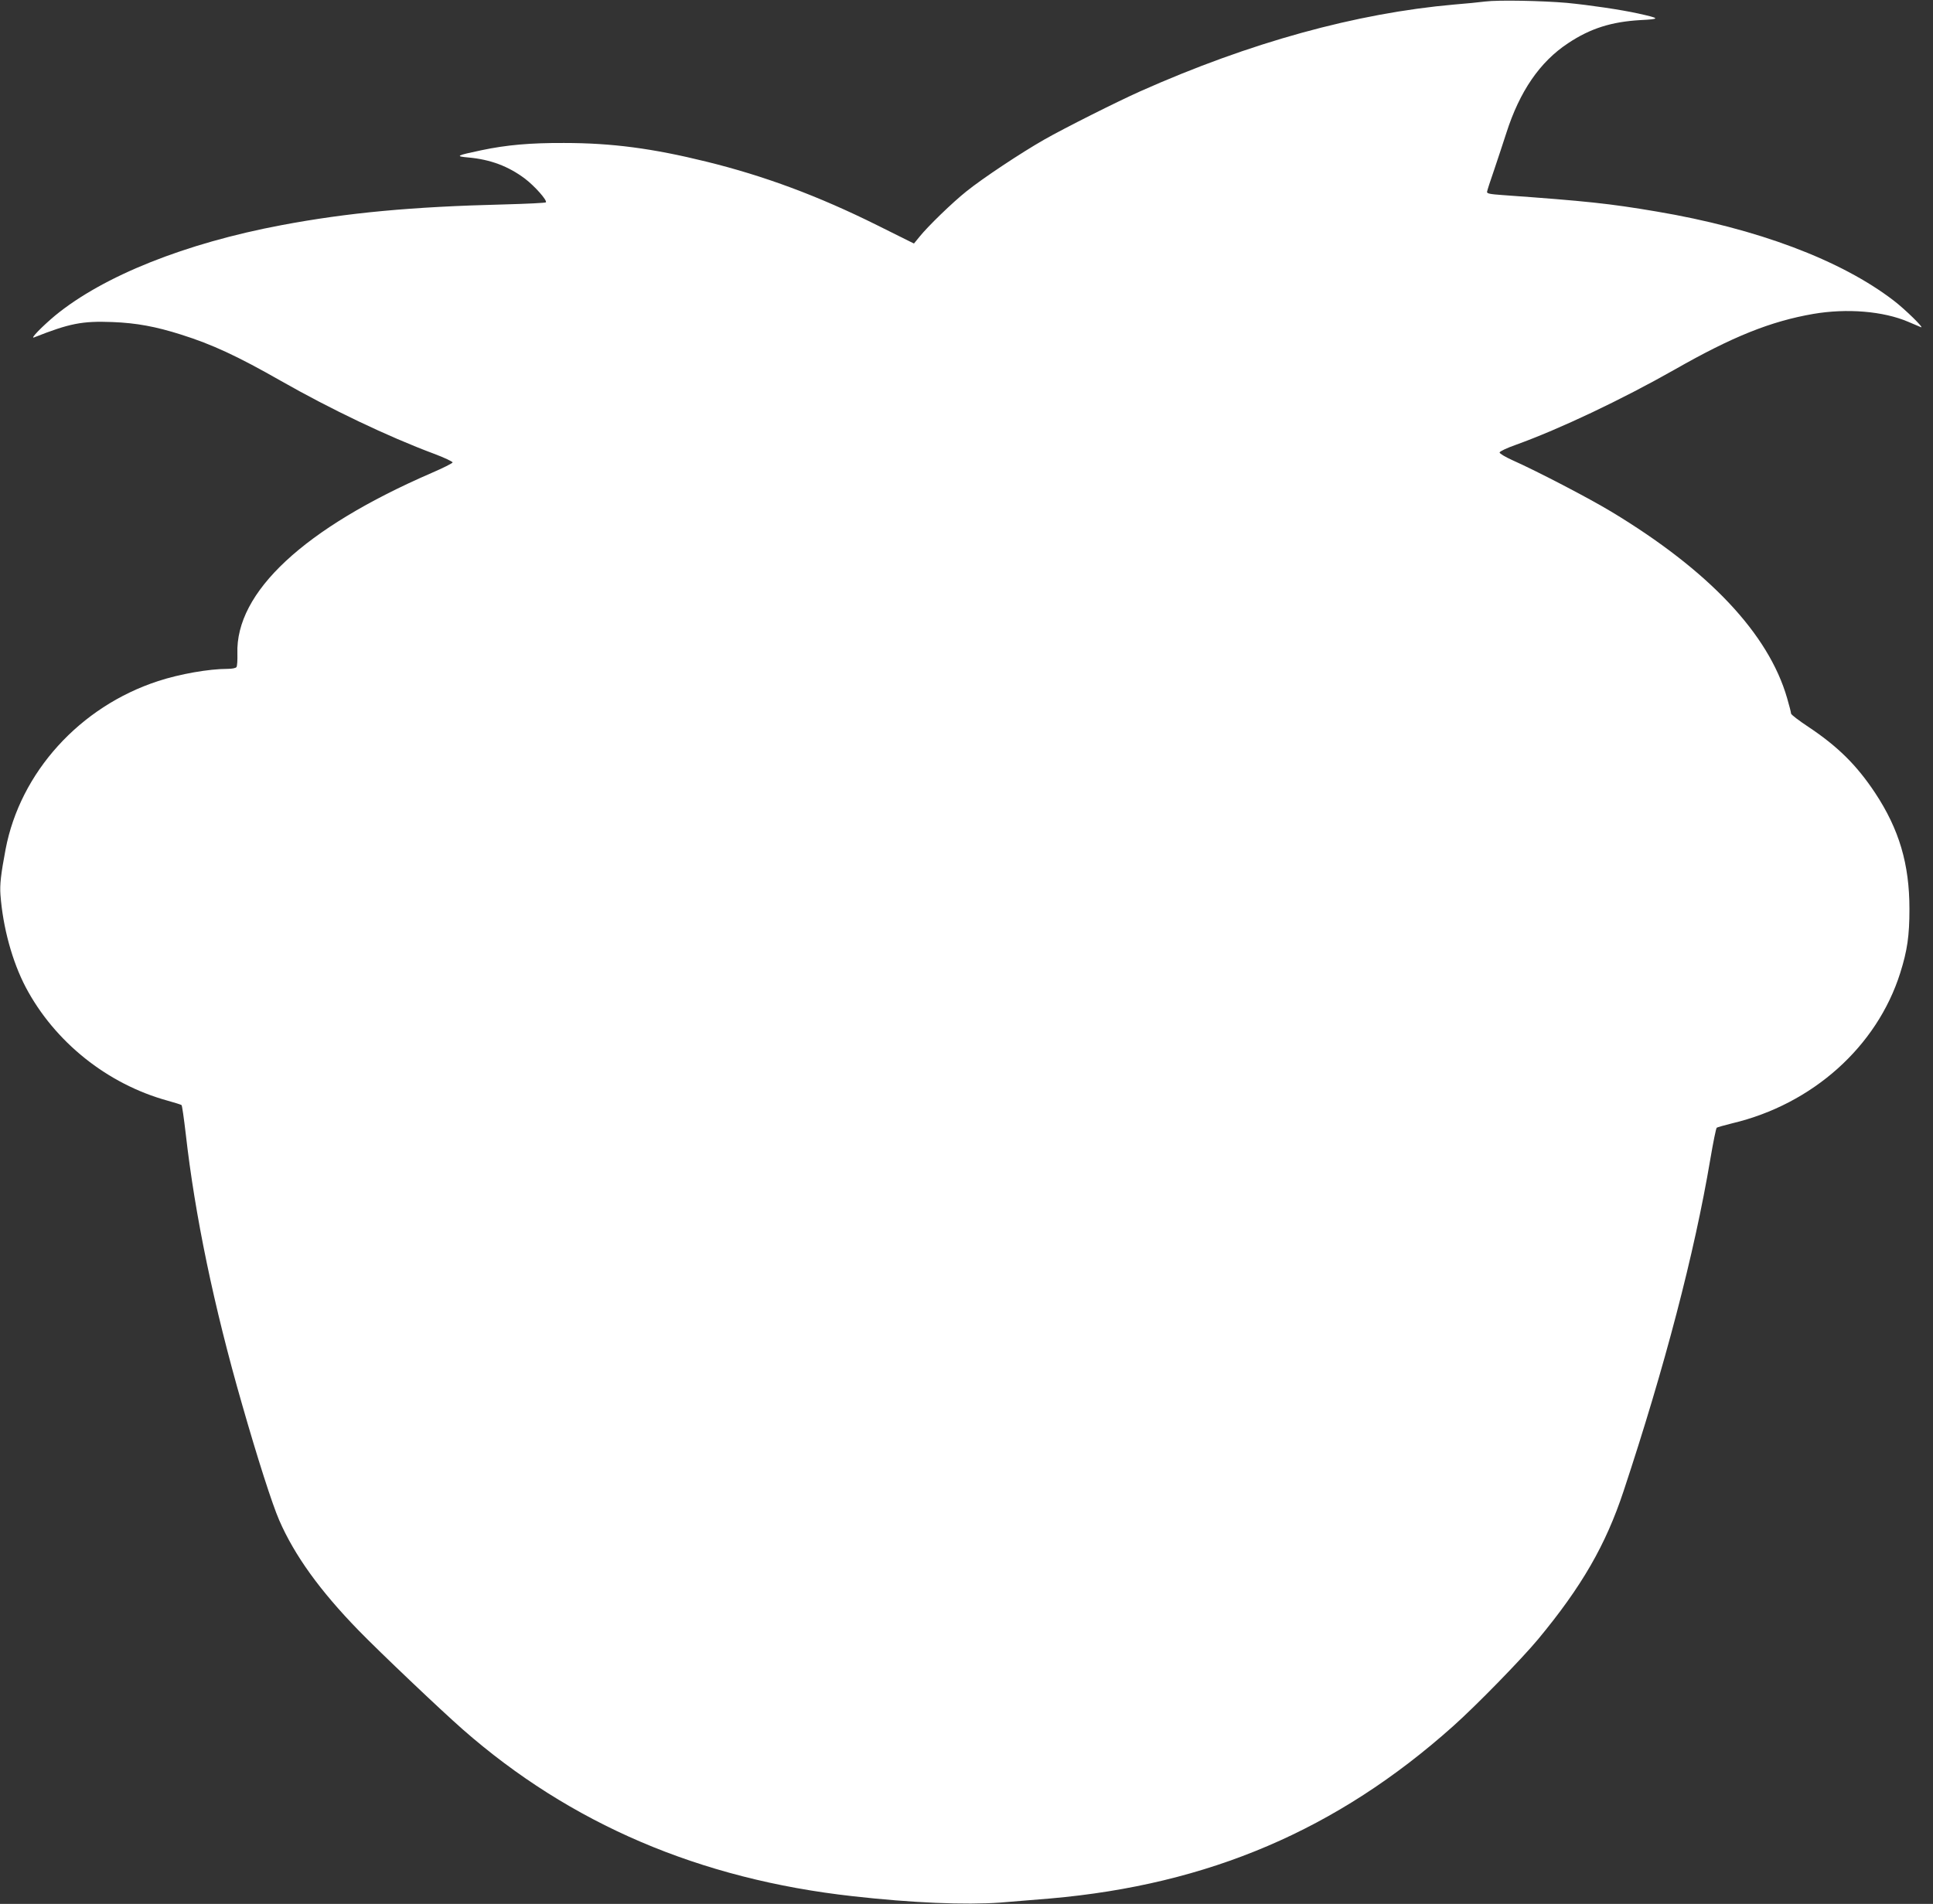 <?xml version="1.0" standalone="no"?>
<!DOCTYPE svg PUBLIC "-//W3C//DTD SVG 20010904//EN"
 "http://www.w3.org/TR/2001/REC-SVG-20010904/DTD/svg10.dtd">
<svg version="1.0" xmlns="http://www.w3.org/2000/svg"
 width="1280pt" height="1261pt" viewBox="0 0 1280 1261"
 preserveAspectRatio="xMidYMid meet">
<rect x="0" y="0" width="1280" height="1261" fill="#333333" stroke="none"/>
<g transform="translate(0,1261) scale(0.1,-0.1)"
fill="#ffffff" stroke="none">
<path d="M9835 12600 c-38 -5 -131 -14 -205 -20 -648 -57 -1353 -251 -2080
-575 -154 -69 -499 -242 -636 -320 -154 -88 -406 -255 -514 -342 -93 -74 -257
-233 -312 -302 l-36 -44 -243 121 c-390 194 -747 327 -1134 422 -353 87 -623
123 -940 123 -224 1 -381 -13 -547 -48 -166 -35 -177 -40 -87 -48 146 -13 266
-58 376 -141 63 -48 147 -142 138 -156 -2 -4 -127 -10 -277 -14 -613 -15
-1037 -55 -1473 -137 -639 -120 -1181 -337 -1500 -599 -85 -71 -168 -156 -140
-145 235 93 319 110 520 102 158 -6 287 -30 454 -83 206 -65 372 -142 660
-306 330 -188 709 -369 1014 -483 70 -26 126 -53 124 -58 -2 -6 -64 -37 -138
-69 -845 -366 -1301 -790 -1287 -1198 1 -41 -1 -81 -6 -88 -4 -7 -29 -12 -59
-12 -123 0 -317 -34 -460 -81 -519 -169 -913 -605 -1010 -1114 -31 -164 -39
-234 -34 -301 16 -216 78 -442 167 -612 191 -362 540 -642 940 -752 47 -13 88
-26 92 -29 4 -3 16 -89 28 -191 61 -539 185 -1139 374 -1795 101 -353 198
-656 245 -764 101 -232 269 -466 526 -730 138 -142 539 -523 689 -655 712
-625 1568 -992 2583 -1105 390 -44 745 -59 978 -42 88 7 237 19 330 27 1050
92 1899 455 2666 1140 155 138 454 445 564 577 290 350 448 625 566 981 273
824 469 1574 574 2196 19 112 38 207 43 211 4 3 50 16 102 29 532 126 959 508
1113 996 47 149 61 246 61 424 0 297 -68 527 -227 768 -122 184 -247 308 -444
439 -62 41 -113 80 -113 87 0 8 -12 54 -26 102 -123 427 -519 846 -1164 1235
-151 91 -493 269 -657 342 -46 21 -83 43 -83 50 0 7 48 30 108 51 291 105 698
298 1051 498 384 219 636 320 919 369 223 38 463 18 627 -52 39 -17 77 -33 85
-36 27 -11 -104 118 -180 176 -350 269 -906 478 -1570 590 -313 53 -462 69
-1020 109 -85 6 -105 10 -103 22 1 8 22 74 47 145 24 72 61 182 81 245 88 275
222 471 409 594 147 98 287 142 480 153 133 7 131 11 -18 44 -114 25 -317 55
-471 70 -160 14 -453 20 -540 9z"/>
</g>
</svg>
